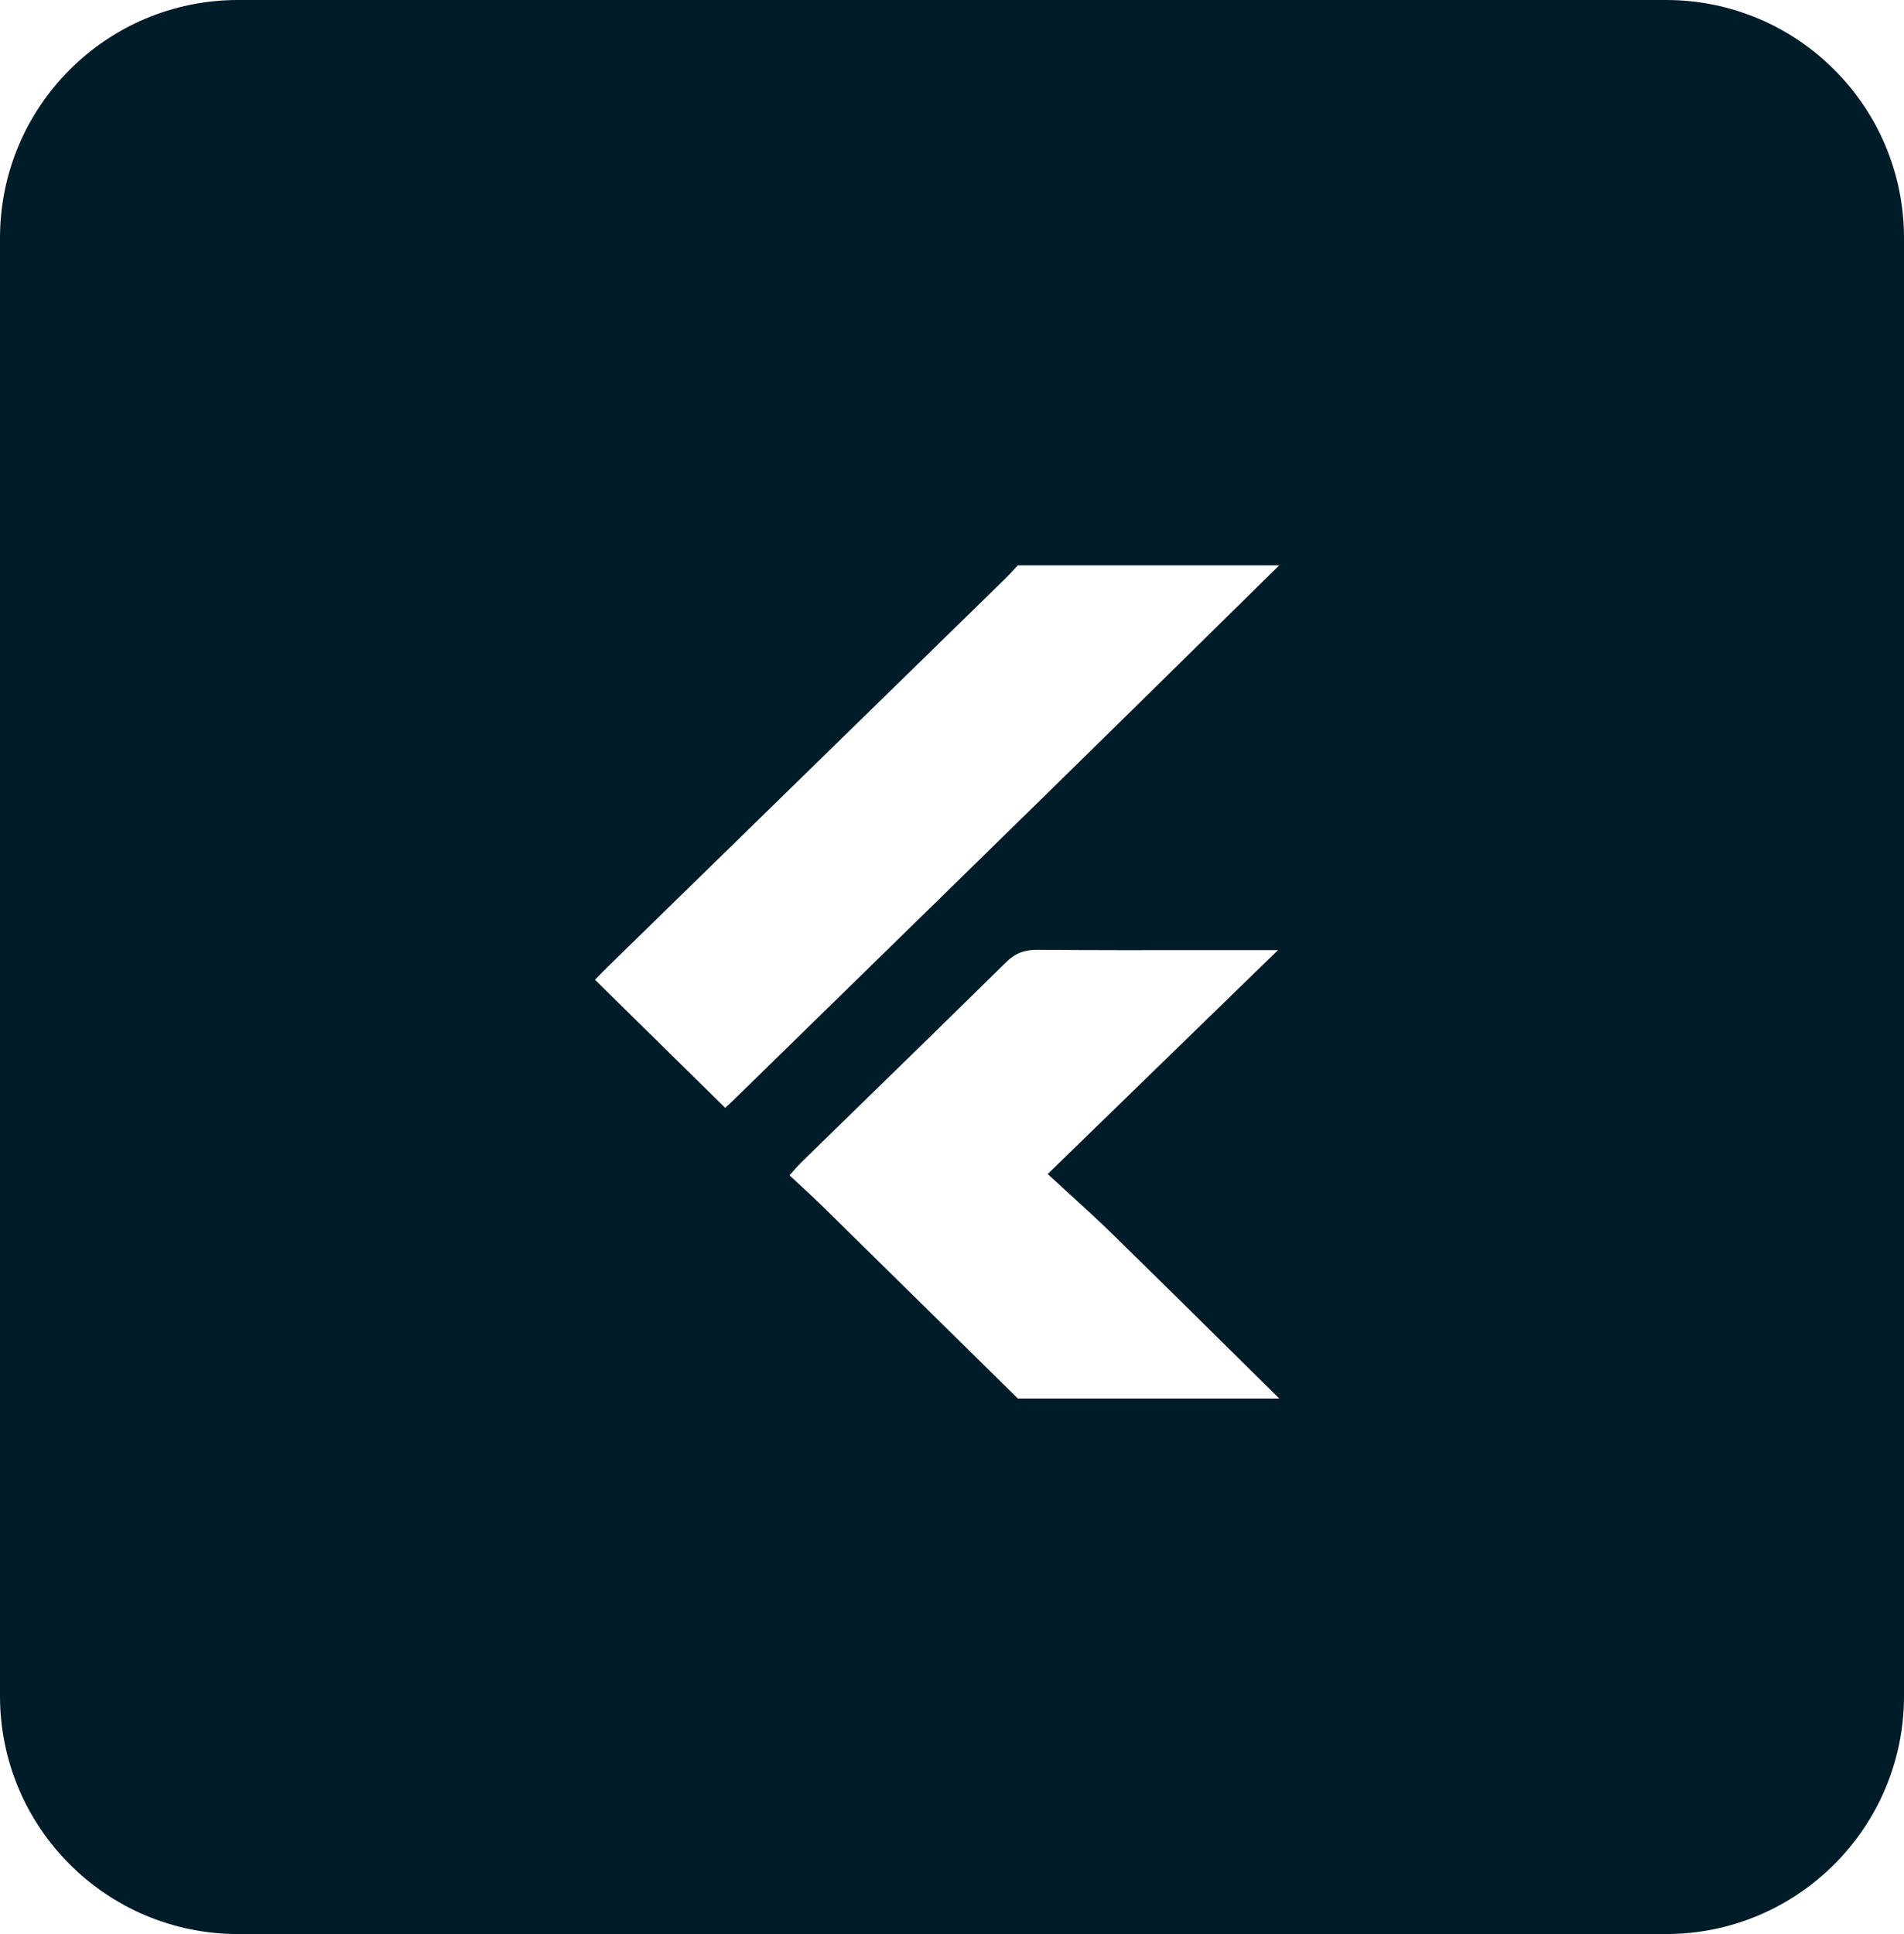 <?xml version="1.0" encoding="UTF-8"?>
<svg xmlns="http://www.w3.org/2000/svg" width="64" height="65" viewBox="0 0 64 65" fill="none">
  <path fill-rule="evenodd" clip-rule="evenodd" d="M0 8C0 3.582 3.582 0 8 0H56C60.418 0 64 3.582 64 8V57C64 61.418 60.418 65 56 65H8C3.582 65 0 61.418 0 57V8ZM43 19C42.197 19.789 41.395 20.578 40.593 21.367C38.855 23.077 37.117 24.787 35.375 26.493C32.823 28.992 30.268 31.489 27.713 33.985L27.695 34.002L26.089 35.572C25.601 36.049 25.112 36.526 24.624 37.003C24.561 37.065 24.494 37.126 24.438 37.176C24.415 37.197 24.394 37.215 24.376 37.232L20 32.929C20.03 32.898 20.066 32.861 20.106 32.819L20.109 32.817C20.197 32.726 20.303 32.615 20.414 32.507L24.889 28.138C27.854 25.244 30.819 22.349 33.783 19.454C33.887 19.353 33.984 19.247 34.082 19.141L34.084 19.139C34.127 19.092 34.169 19.046 34.212 19H43ZM32.58 45.393C33.124 45.928 33.668 46.464 34.212 47V47.001H42.999C42.517 46.525 42.035 46.049 41.554 45.573C40.173 44.207 38.792 42.842 37.403 41.485C36.94 41.032 36.461 40.595 35.956 40.135C35.716 39.916 35.47 39.691 35.217 39.457L37.214 37.516C39.136 35.647 41.025 33.811 42.958 31.931H42.259C41.644 31.931 41.029 31.932 40.415 31.932C38.568 31.934 36.722 31.936 34.876 31.921C34.439 31.917 34.129 32.033 33.819 32.338C32.213 33.919 30.599 35.493 28.984 37.066C28.3 37.733 27.616 38.399 26.933 39.067C26.846 39.151 26.766 39.243 26.676 39.345C26.633 39.394 26.587 39.446 26.538 39.501C26.664 39.619 26.788 39.733 26.909 39.845C27.156 40.072 27.393 40.292 27.624 40.518C29.278 42.142 30.928 43.767 32.58 45.393Z" fill="#001C28"></path>
</svg>
